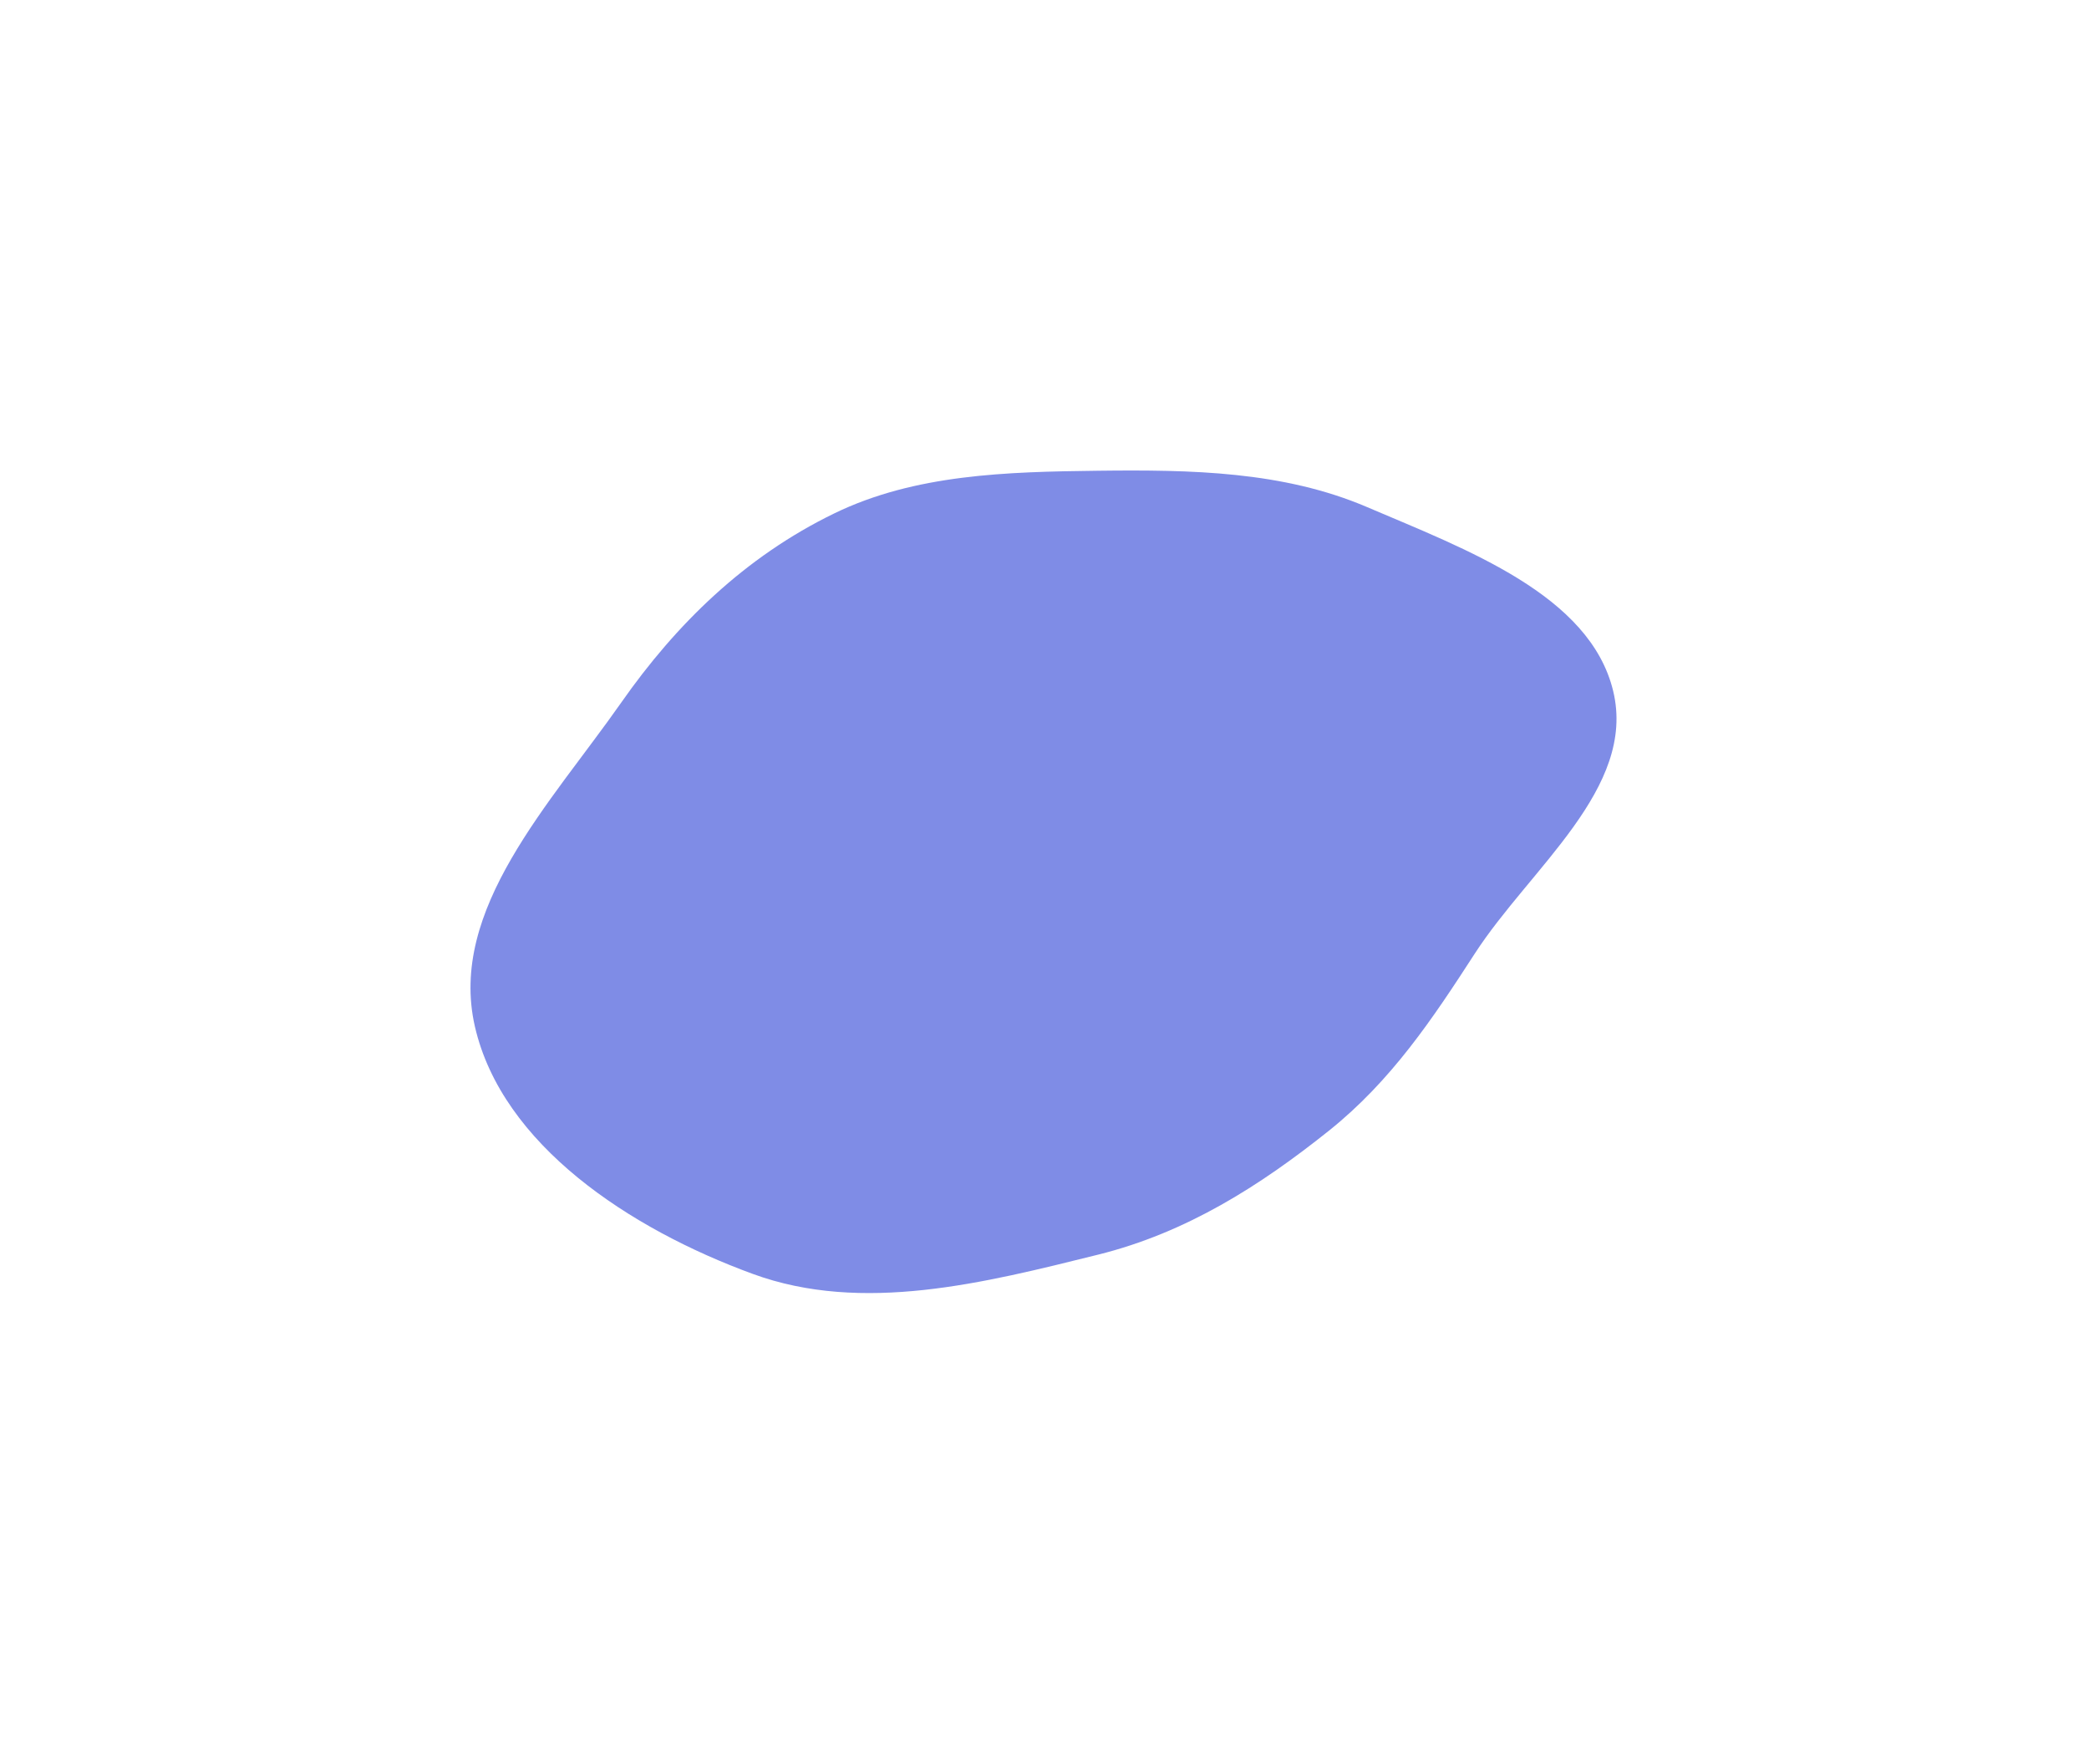 <?xml version="1.0" encoding="utf-8"?>
<svg xmlns="http://www.w3.org/2000/svg" fill="none" height="100%" overflow="visible" preserveAspectRatio="none" style="display: block;" viewBox="0 0 888 750" width="100%">
<g filter="url(#filter0_f_0_48)" id="Blue Gradient">
<path clip-rule="evenodd" d="M466.813 200.097C506.312 199.63 545.431 200.275 581.157 215.562C623.049 233.488 675.872 252.736 685.746 293.779C695.688 335.105 650.44 368.965 626.84 405.448C608.937 433.125 591.4 459.458 564.852 480.67C535.641 504.009 504.358 523.977 466.813 533.309C418.348 545.354 366.628 558.57 320.027 541.517C267.571 522.323 213.428 486.58 201.874 436.363C190.413 386.553 234.052 341.521 264.13 298.568C287.324 265.445 316.477 236.77 354.614 218.242C388.941 201.564 427.874 200.557 466.813 200.097Z" fill="#011BCF" fill-opacity="0.5" fill-rule="evenodd"/>
</g>
<defs>
<filter color-interpolation-filters="sRGB" filterUnits="userSpaceOnUse" height="749.65" id="filter0_f_0_48" width="887.152" x="-1.73057e-07" y="-2.16042e-08">
<feFlood flood-opacity="0" result="BackgroundImageFix"/>
<feBlend in="SourceGraphic" in2="BackgroundImageFix" mode="normal" result="shape"/>
<feGaussianBlur result="effect1_foregroundBlur_0_48" stdDeviation="100"/>
</filter>
</defs>
</svg>